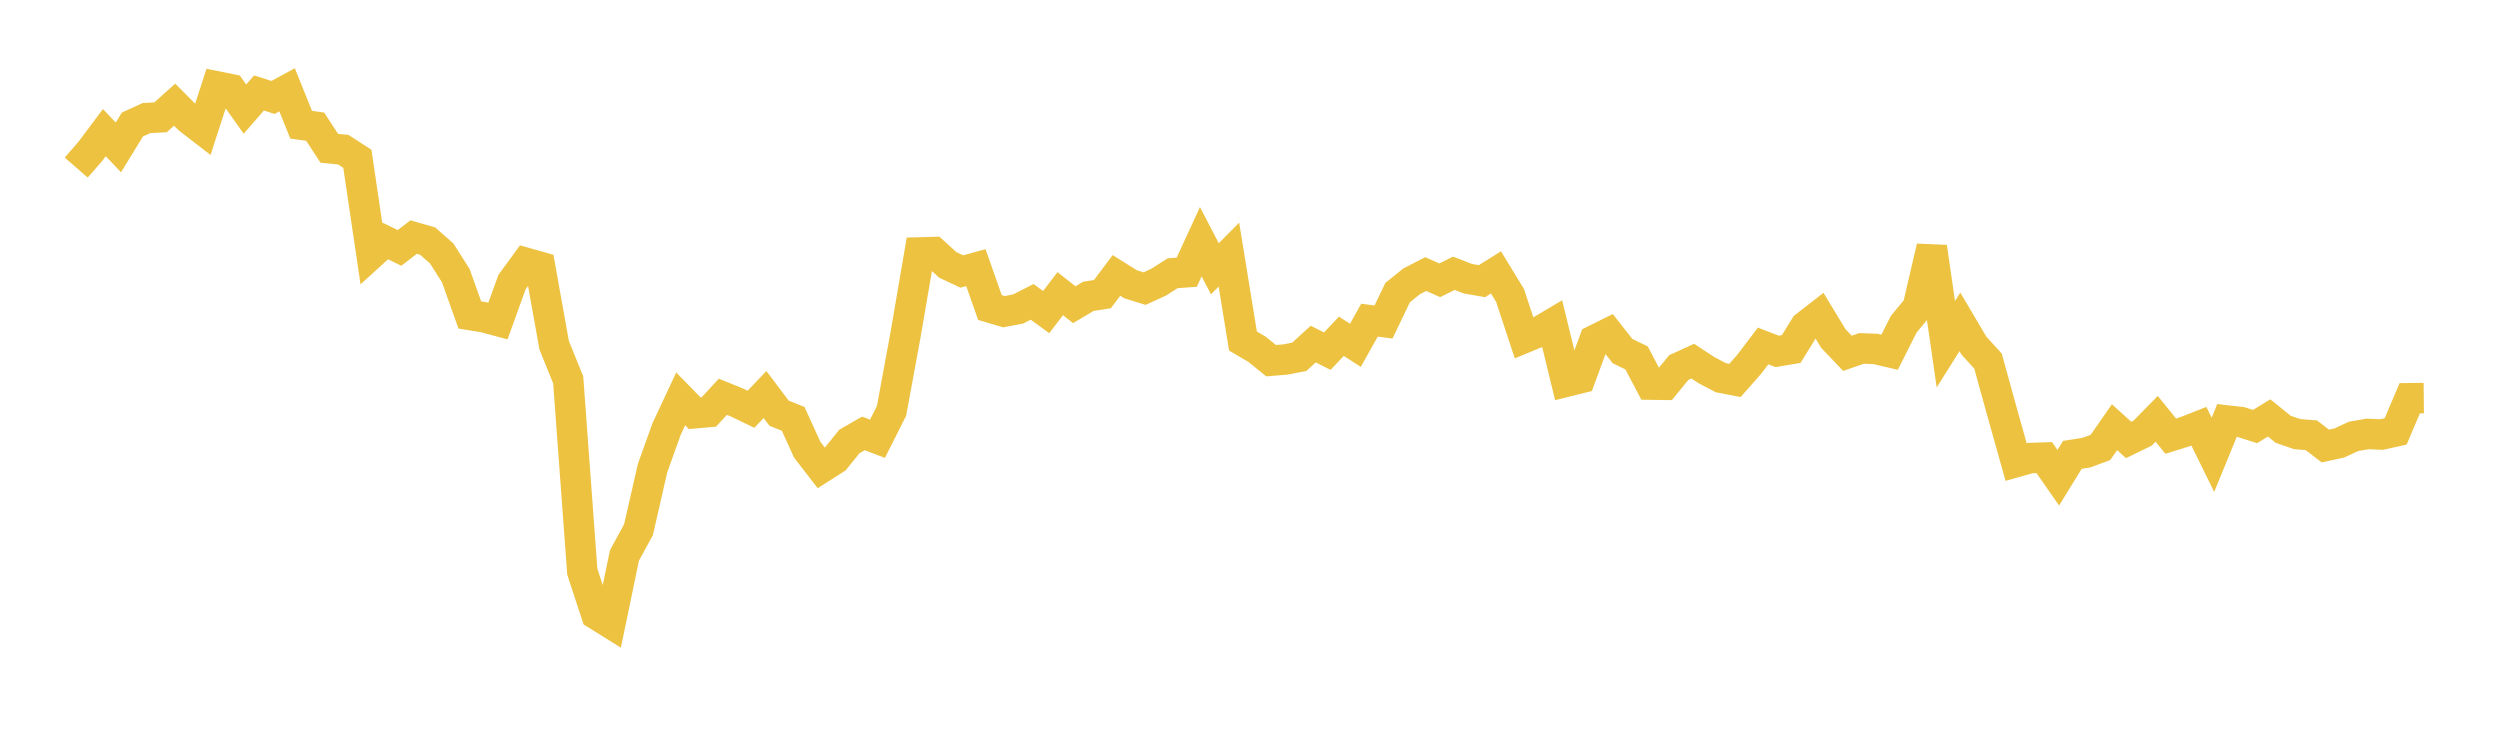 <svg width="164" height="48" xmlns="http://www.w3.org/2000/svg" xmlns:xlink="http://www.w3.org/1999/xlink"><path fill="none" stroke="rgb(237,194,64)" stroke-width="2" d="M5,10.993L5.922,9.933L6.844,8.701L7.766,9.67L8.689,8.165L9.611,7.746L10.533,7.694L11.455,6.866L12.377,7.794L13.299,8.507L14.222,5.668L15.144,5.855L16.066,7.158L16.988,6.1L17.91,6.392L18.832,5.89L19.754,8.18L20.677,8.311L21.599,9.726L22.521,9.82L23.443,10.417L24.365,16.651L25.287,15.813L26.21,16.264L27.132,15.553L28.054,15.816L28.976,16.629L29.898,18.077L30.82,20.662L31.743,20.812L32.665,21.059L33.587,18.509L34.509,17.246L35.431,17.506L36.353,22.645L37.275,24.922L38.198,37.496L39.12,40.306L40.042,40.881L40.964,36.439L41.886,34.745L42.808,30.707L43.731,28.138L44.653,26.166L45.575,27.11L46.497,27.027L47.419,26.028L48.341,26.403L49.263,26.848L50.186,25.882L51.108,27.106L52.03,27.475L52.952,29.498L53.874,30.693L54.796,30.105L55.719,28.96L56.641,28.432L57.563,28.783L58.485,26.953L59.407,21.943L60.329,16.561L61.251,16.536L62.174,17.377L63.096,17.81L64.018,17.556L64.94,20.175L65.862,20.447L66.784,20.272L67.707,19.802L68.629,20.473L69.551,19.264L70.473,19.987L71.395,19.44L72.317,19.295L73.24,18.07L74.162,18.646L75.084,18.933L76.006,18.511L76.928,17.923L77.85,17.858L78.772,15.856L79.695,17.631L80.617,16.703L81.539,22.374L82.461,22.912L83.383,23.66L84.305,23.586L85.228,23.409L86.15,22.571L87.072,23.036L87.994,22.06L88.916,22.652L89.838,21.003L90.76,21.123L91.683,19.197L92.605,18.453L93.527,17.979L94.449,18.387L95.371,17.926L96.293,18.284L97.216,18.444L98.138,17.868L99.06,19.383L99.982,22.174L100.904,21.792L101.826,21.246L102.749,25.039L103.671,24.809L104.593,22.317L105.515,21.859L106.437,23.031L107.359,23.479L108.281,25.23L109.204,25.242L110.126,24.113L111.048,23.691L111.97,24.297L112.892,24.778L113.814,24.956L114.737,23.911L115.659,22.695L116.581,23.052L117.503,22.896L118.425,21.405L119.347,20.688L120.269,22.209L121.192,23.177L122.114,22.857L123.036,22.89L123.958,23.106L124.88,21.275L125.802,20.16L126.725,16.205L127.647,22.582L128.569,21.115L129.491,22.674L130.413,23.688L131.335,27.023L132.257,30.31L133.18,30.049L134.102,30.018L135.024,31.339L135.946,29.839L136.868,29.694L137.79,29.351L138.713,28.024L139.635,28.86L140.557,28.412L141.479,27.474L142.401,28.612L143.323,28.324L144.246,27.961L145.168,29.835L146.09,27.584L147.012,27.689L147.934,27.981L148.856,27.416L149.778,28.162L150.701,28.48L151.623,28.554L152.545,29.258L153.467,29.058L154.389,28.627L155.311,28.466L156.234,28.506L157.156,28.299L158.078,26.125L159,26.115"></path></svg>
